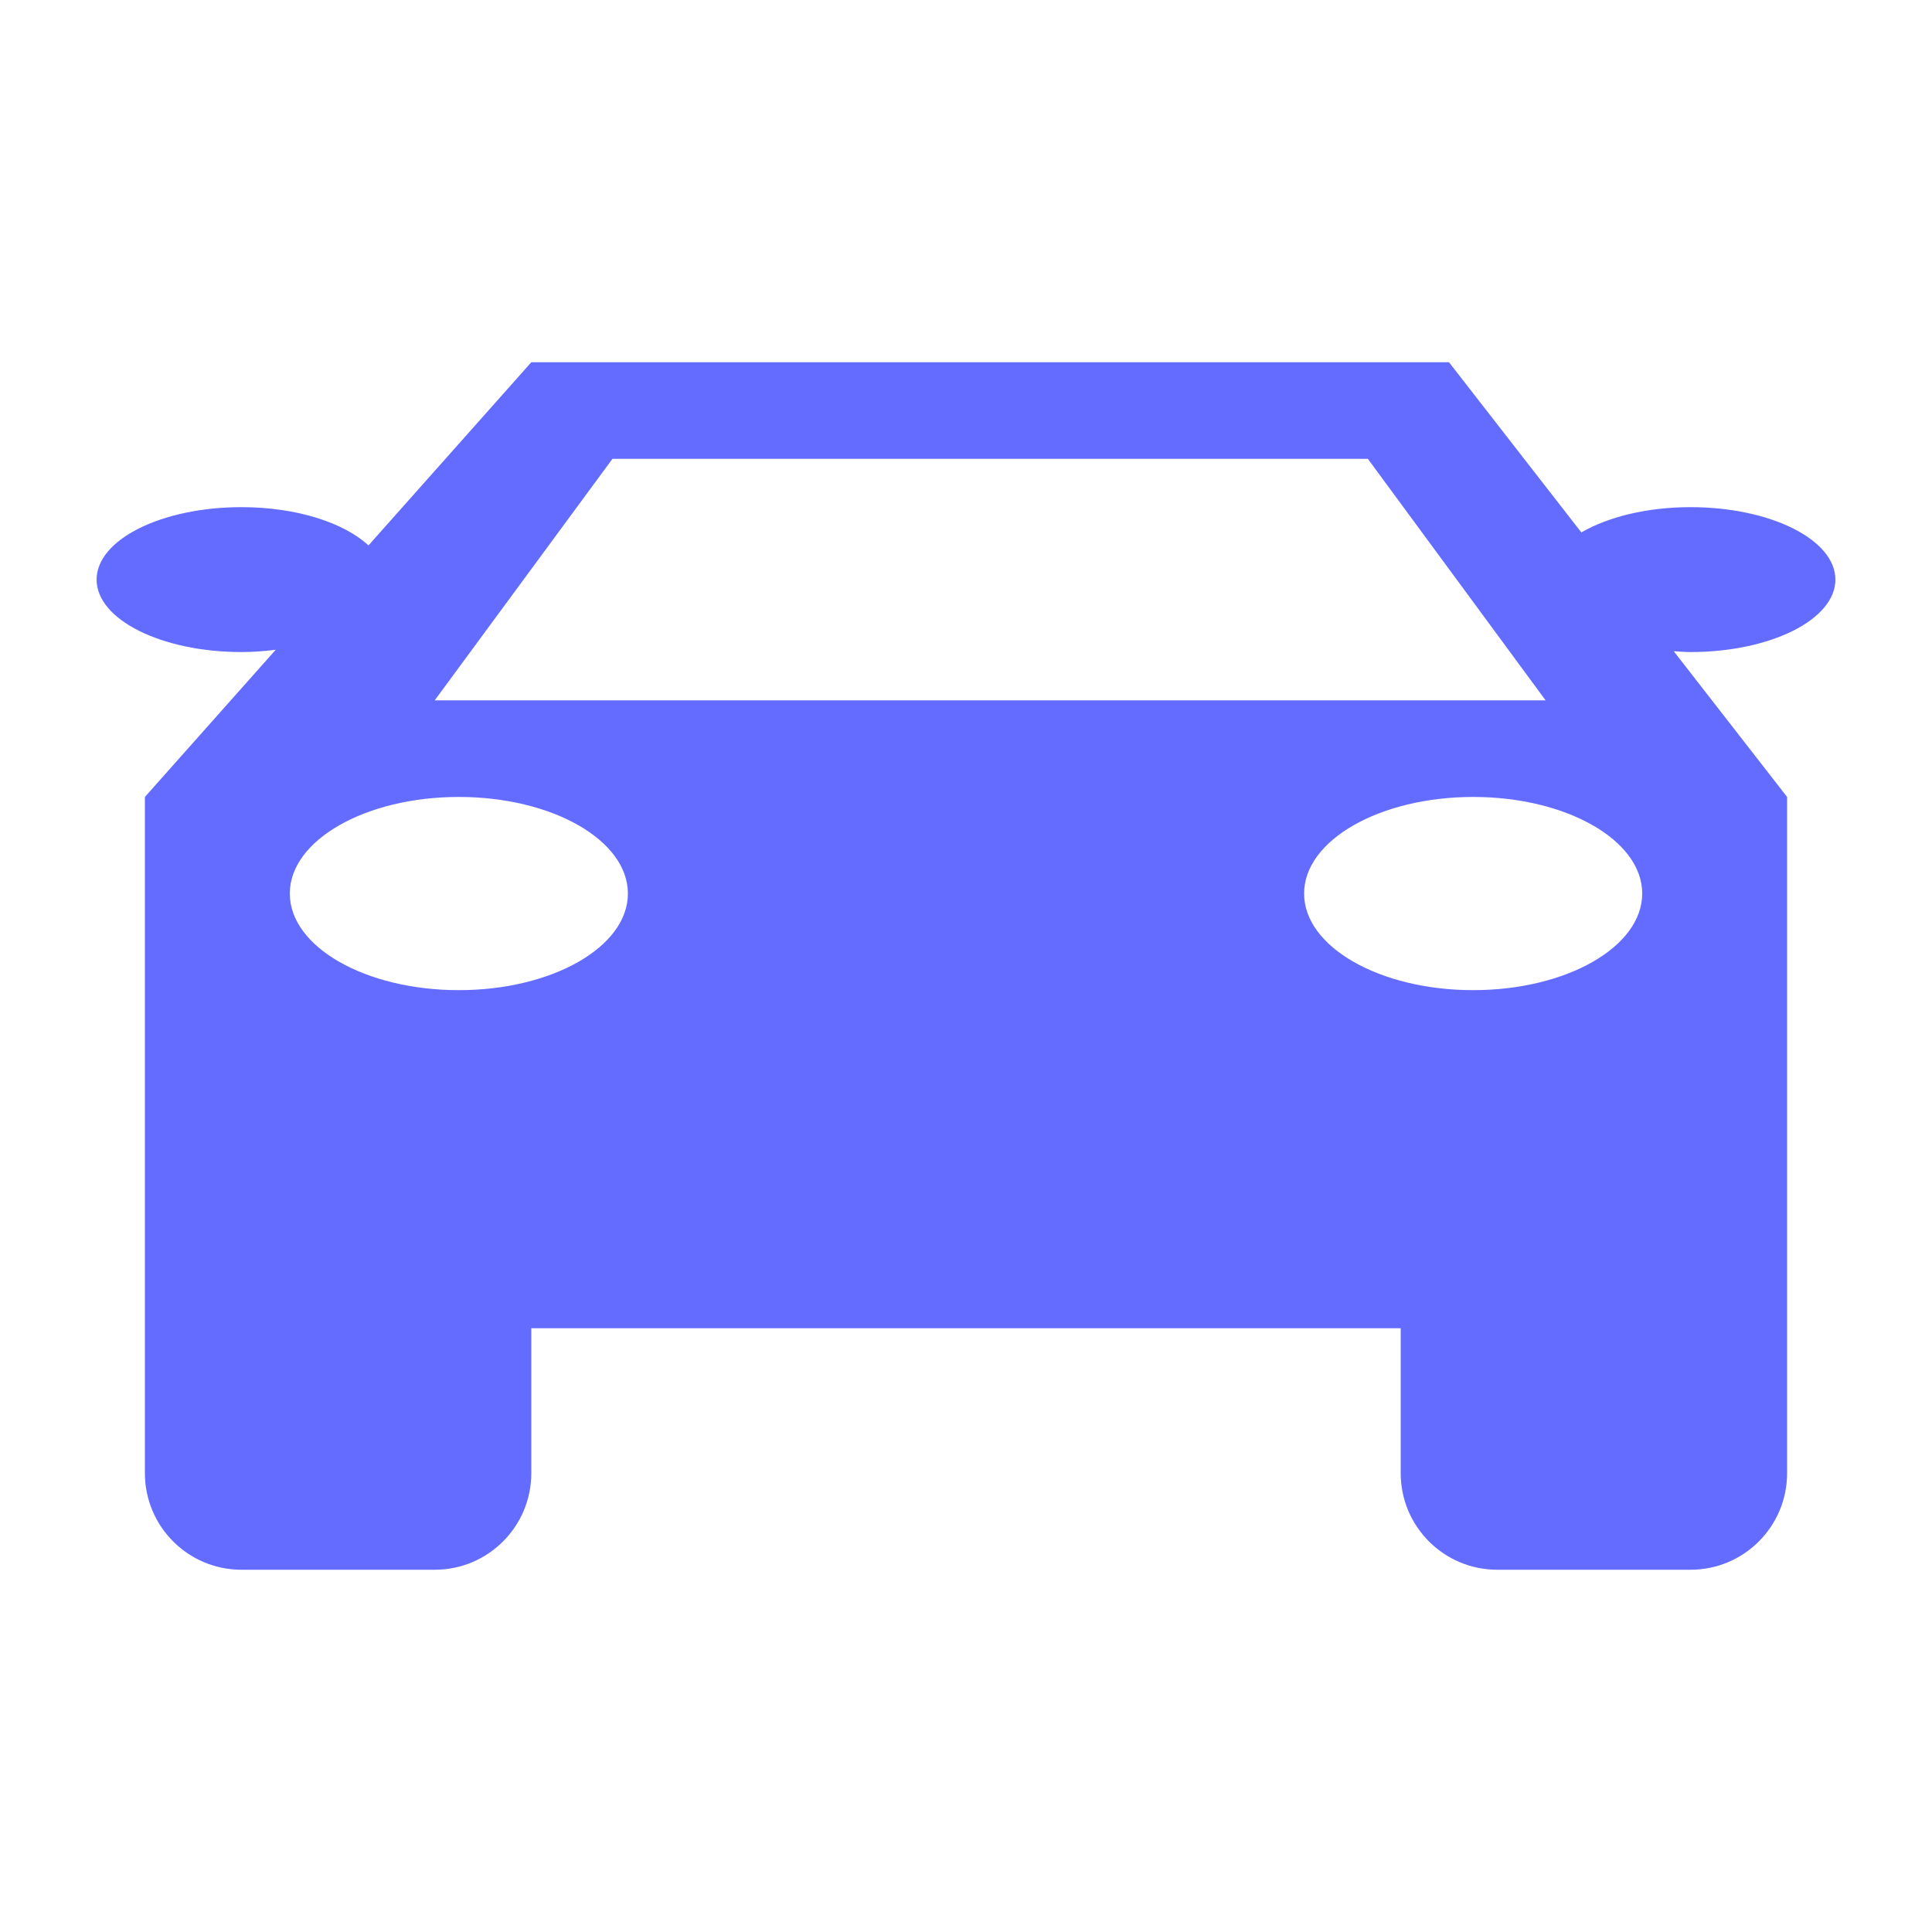 <svg t="1739877023285" class="icon" viewBox="0 0 1024 1024" version="1.1" xmlns="http://www.w3.org/2000/svg" p-id="2969" id="mx_n_1739877023286" width="200" height="200"><path d="M896 345.6C892.954 345.6 890.061 345.318 887.117 345.165L947.2 422.4 947.2 422.4 947.2 652.8 947.2 704 947.2 780.8C947.2 809.088 924.288 832 896 832L793.6 832C765.312 832 742.4 809.088 742.4 780.8L742.4 704 281.6 704 281.6 780.8C281.6 809.088 258.688 832 230.4 832L128 832C99.712 832 76.8 809.088 76.8 780.8L76.8 704 76.8 652.8 76.8 422.4 76.8 422.4 146.125 344.397C140.288 345.114 134.272 345.6 128 345.6 85.581 345.6 51.2 328.397 51.2 307.2 51.2 286.003 85.581 268.8 128 268.8 157.235 268.8 182.323 277.069 195.302 289.075L281.6 192 768 192 838.144 282.189C852.224 274.048 872.781 268.8 896 268.8 938.419 268.8 972.8 286.003 972.8 307.2 972.8 328.397 938.419 345.6 896 345.6ZM153.6 473.6C153.6 501.888 193.715 524.8 243.2 524.8 292.685 524.8 332.8 501.888 332.8 473.6 332.8 445.312 292.685 422.4 243.2 422.4 193.715 422.4 153.6 445.312 153.6 473.6ZM724.992 243.2 324.608 243.2 230.4 371.2 819.2 371.2 724.992 243.2ZM780.8 422.4C731.315 422.4 691.2 445.312 691.2 473.6 691.2 501.888 731.315 524.8 780.8 524.8 830.285 524.8 870.4 501.888 870.4 473.6 870.4 445.312 830.285 422.4 780.8 422.4Z" fill="#646cff" p-id="2970"></path></svg>